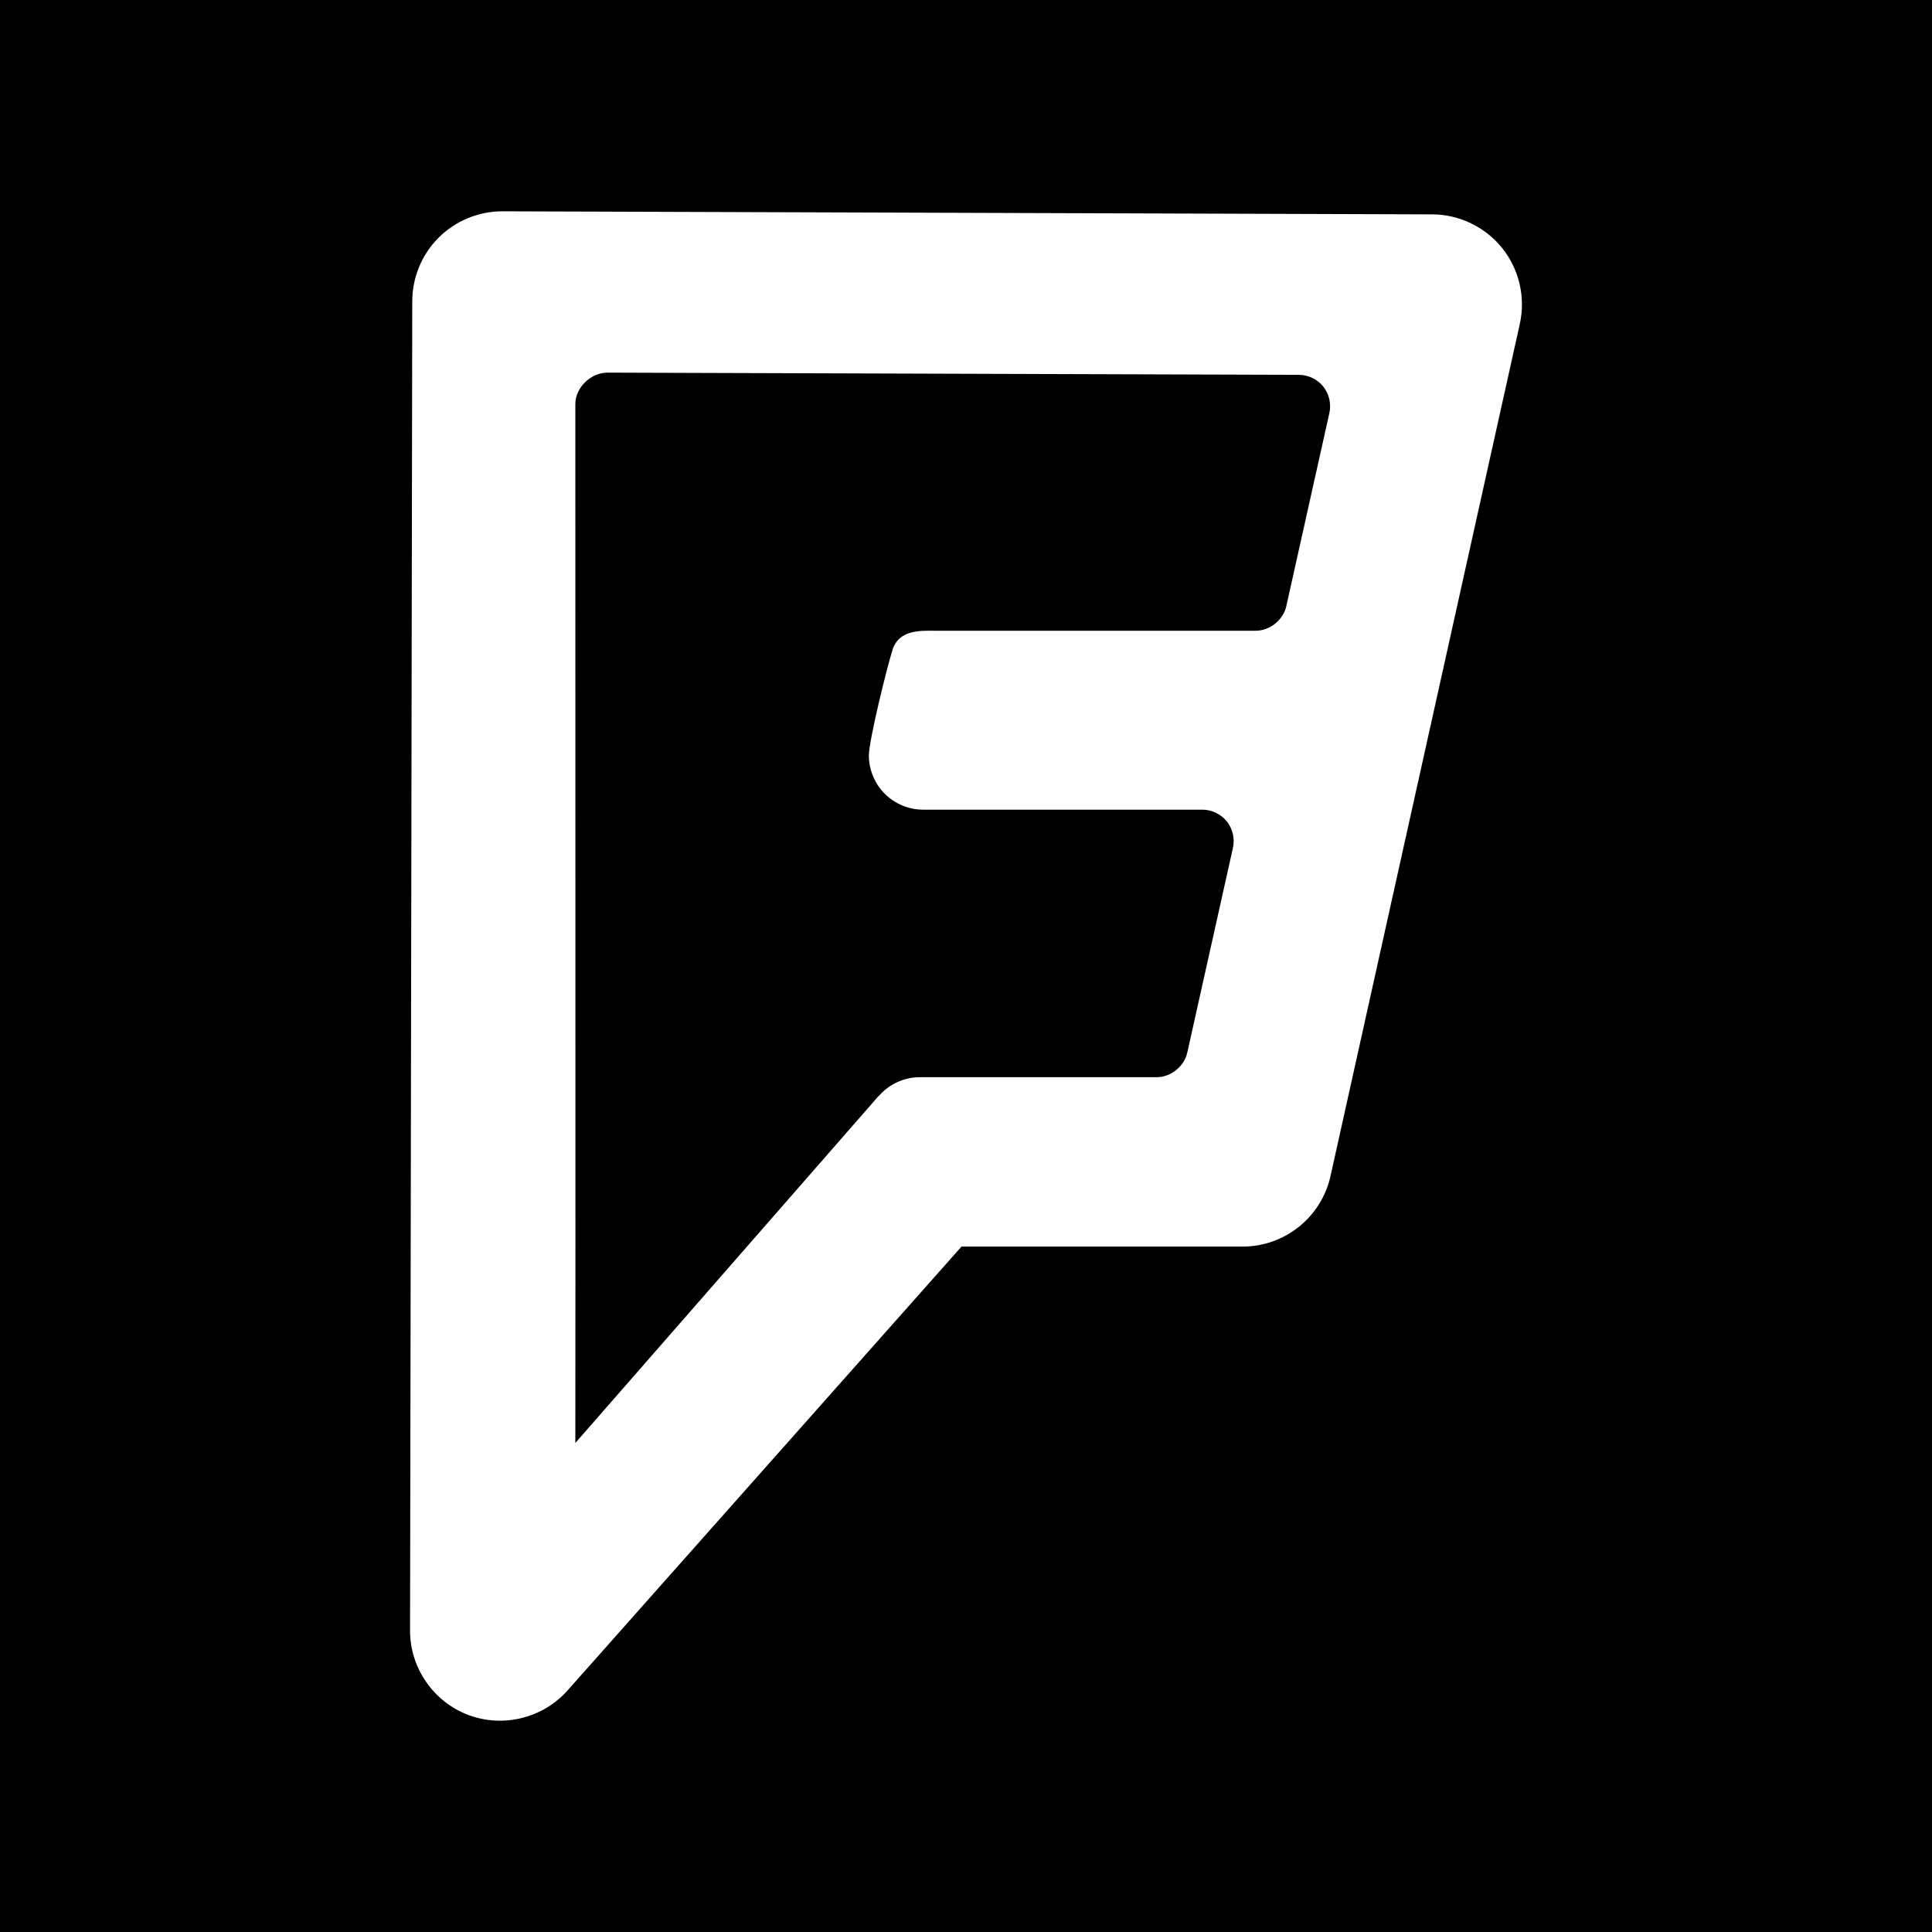 <?xml version="1.0" ?><svg enable-background="new 0 0 515.91 728.5" height="512" id="Layer_1" version="1.1" viewBox="0 0 512 512" width="512" xml:space="preserve" xmlns="http://www.w3.org/2000/svg" xmlns:cc="http://creativecommons.org/ns#" xmlns:dc="http://purl.org/dc/elements/1.1/" xmlns:inkscape="http://www.inkscape.org/namespaces/inkscape" xmlns:rdf="http://www.w3.org/1999/02/22-rdf-syntax-ns#" xmlns:sodipodi="http://sodipodi.sourceforge.net/DTD/sodipodi-0.dtd" xmlns:svg="http://www.w3.org/2000/svg"><rect x="0" y="0" width="512" height="512" fill="#808080" stroke="none"/><defs id="defs7"/><g id="g3139"><path d="m 0,-1.5e-5 0,512 512,0 0,-512 L 0,-1.5e-5 z" id="path5060" style="fill:#000000;fill-opacity:1;fill-rule:nonzero;stroke:none"/><path d="m 133.14,56 c -6.31,-0.01 -12.416,2.514 -16.886,6.968 -4.47,4.454 -6.989,10.543 -7.001,16.854 l -0.583,352.304 c -0.03,9.837 6.171,18.826 15.363,22.331 9.192,3.505 19.822,0.909 26.35,-6.45 l 104.427,-117.651 74.48,0 c 5.423,0.01 10.709,-1.86 14.941,-5.251 4.232,-3.39 7.185,-8.125 8.362,-13.418 L 402.764,85.85 c 1.56,-7.022 -0.145,-14.442 -4.635,-20.062 -4.489,-5.62 -11.346,-8.948 -18.539,-8.978 L 133.173,56 z m 27.808,42.75 c 0.01,0 0.022,0 0.032,0 l 183.25,0.583 c 2.473,0.01 4.916,1.189 6.459,3.122 1.542,1.933 2.152,4.577 1.612,6.99 l -11.425,51.225 c -0.818,3.646 -4.366,6.485 -8.103,6.482 l -85.2,0 -0.064,0 -0.098,0 c -3.797,-0.044 -9.213,-0.12 -10.849,4.959 -1.529,4.746 -6.304,24.233 -6.304,28.068 0,3.835 1.561,7.56 4.278,10.242 2.707,2.672 6.424,4.184 10.209,4.149 0.01,-2.1e-4 0.022,1e-4 0.032,0 0.064,-6.3e-4 0.178,0 0.064,0 0.032,-2.1e-4 0.064,-2.1e-4 0.098,0 l 73.702,0 c 2.478,0 4.931,1.175 6.481,3.109 1.549,1.934 2.163,4.585 1.622,7.003 l -12.105,54.271 c -0.805,3.658 -4.357,6.514 -8.103,6.515 l -62.779,0 c -4.055,-0.01 -8.005,1.768 -10.728,4.829 -0.145,0.157 -0.297,0.308 -0.454,0.454 l -80.106,91.655 c 0.054,-0.157 0,-275.359 0,-275.359 4.2e-4,-4.344 4.134,-8.297 8.478,-8.297 z" id="path4808" style="font-size:medium;font-style:normal;font-variant:normal;font-weight:normal;font-stretch:normal;text-indent:0;text-align:start;text-decoration:none;line-height:normal;letter-spacing:normal;word-spacing:normal;text-transform:none;direction:ltr;block-progression:tb;writing-mode:lr-tb;text-anchor:start;baseline-shift:baseline;color:#000000;fill:#ffffff;fill-opacity:1;fill-rule:nonzero;stroke:none;stroke-width:10;marker:none;visibility:visible;display:inline;overflow:visible;enable-background:accumulate;font-family:Sans;-inkscape-font-specification:Sans"/></g></svg>